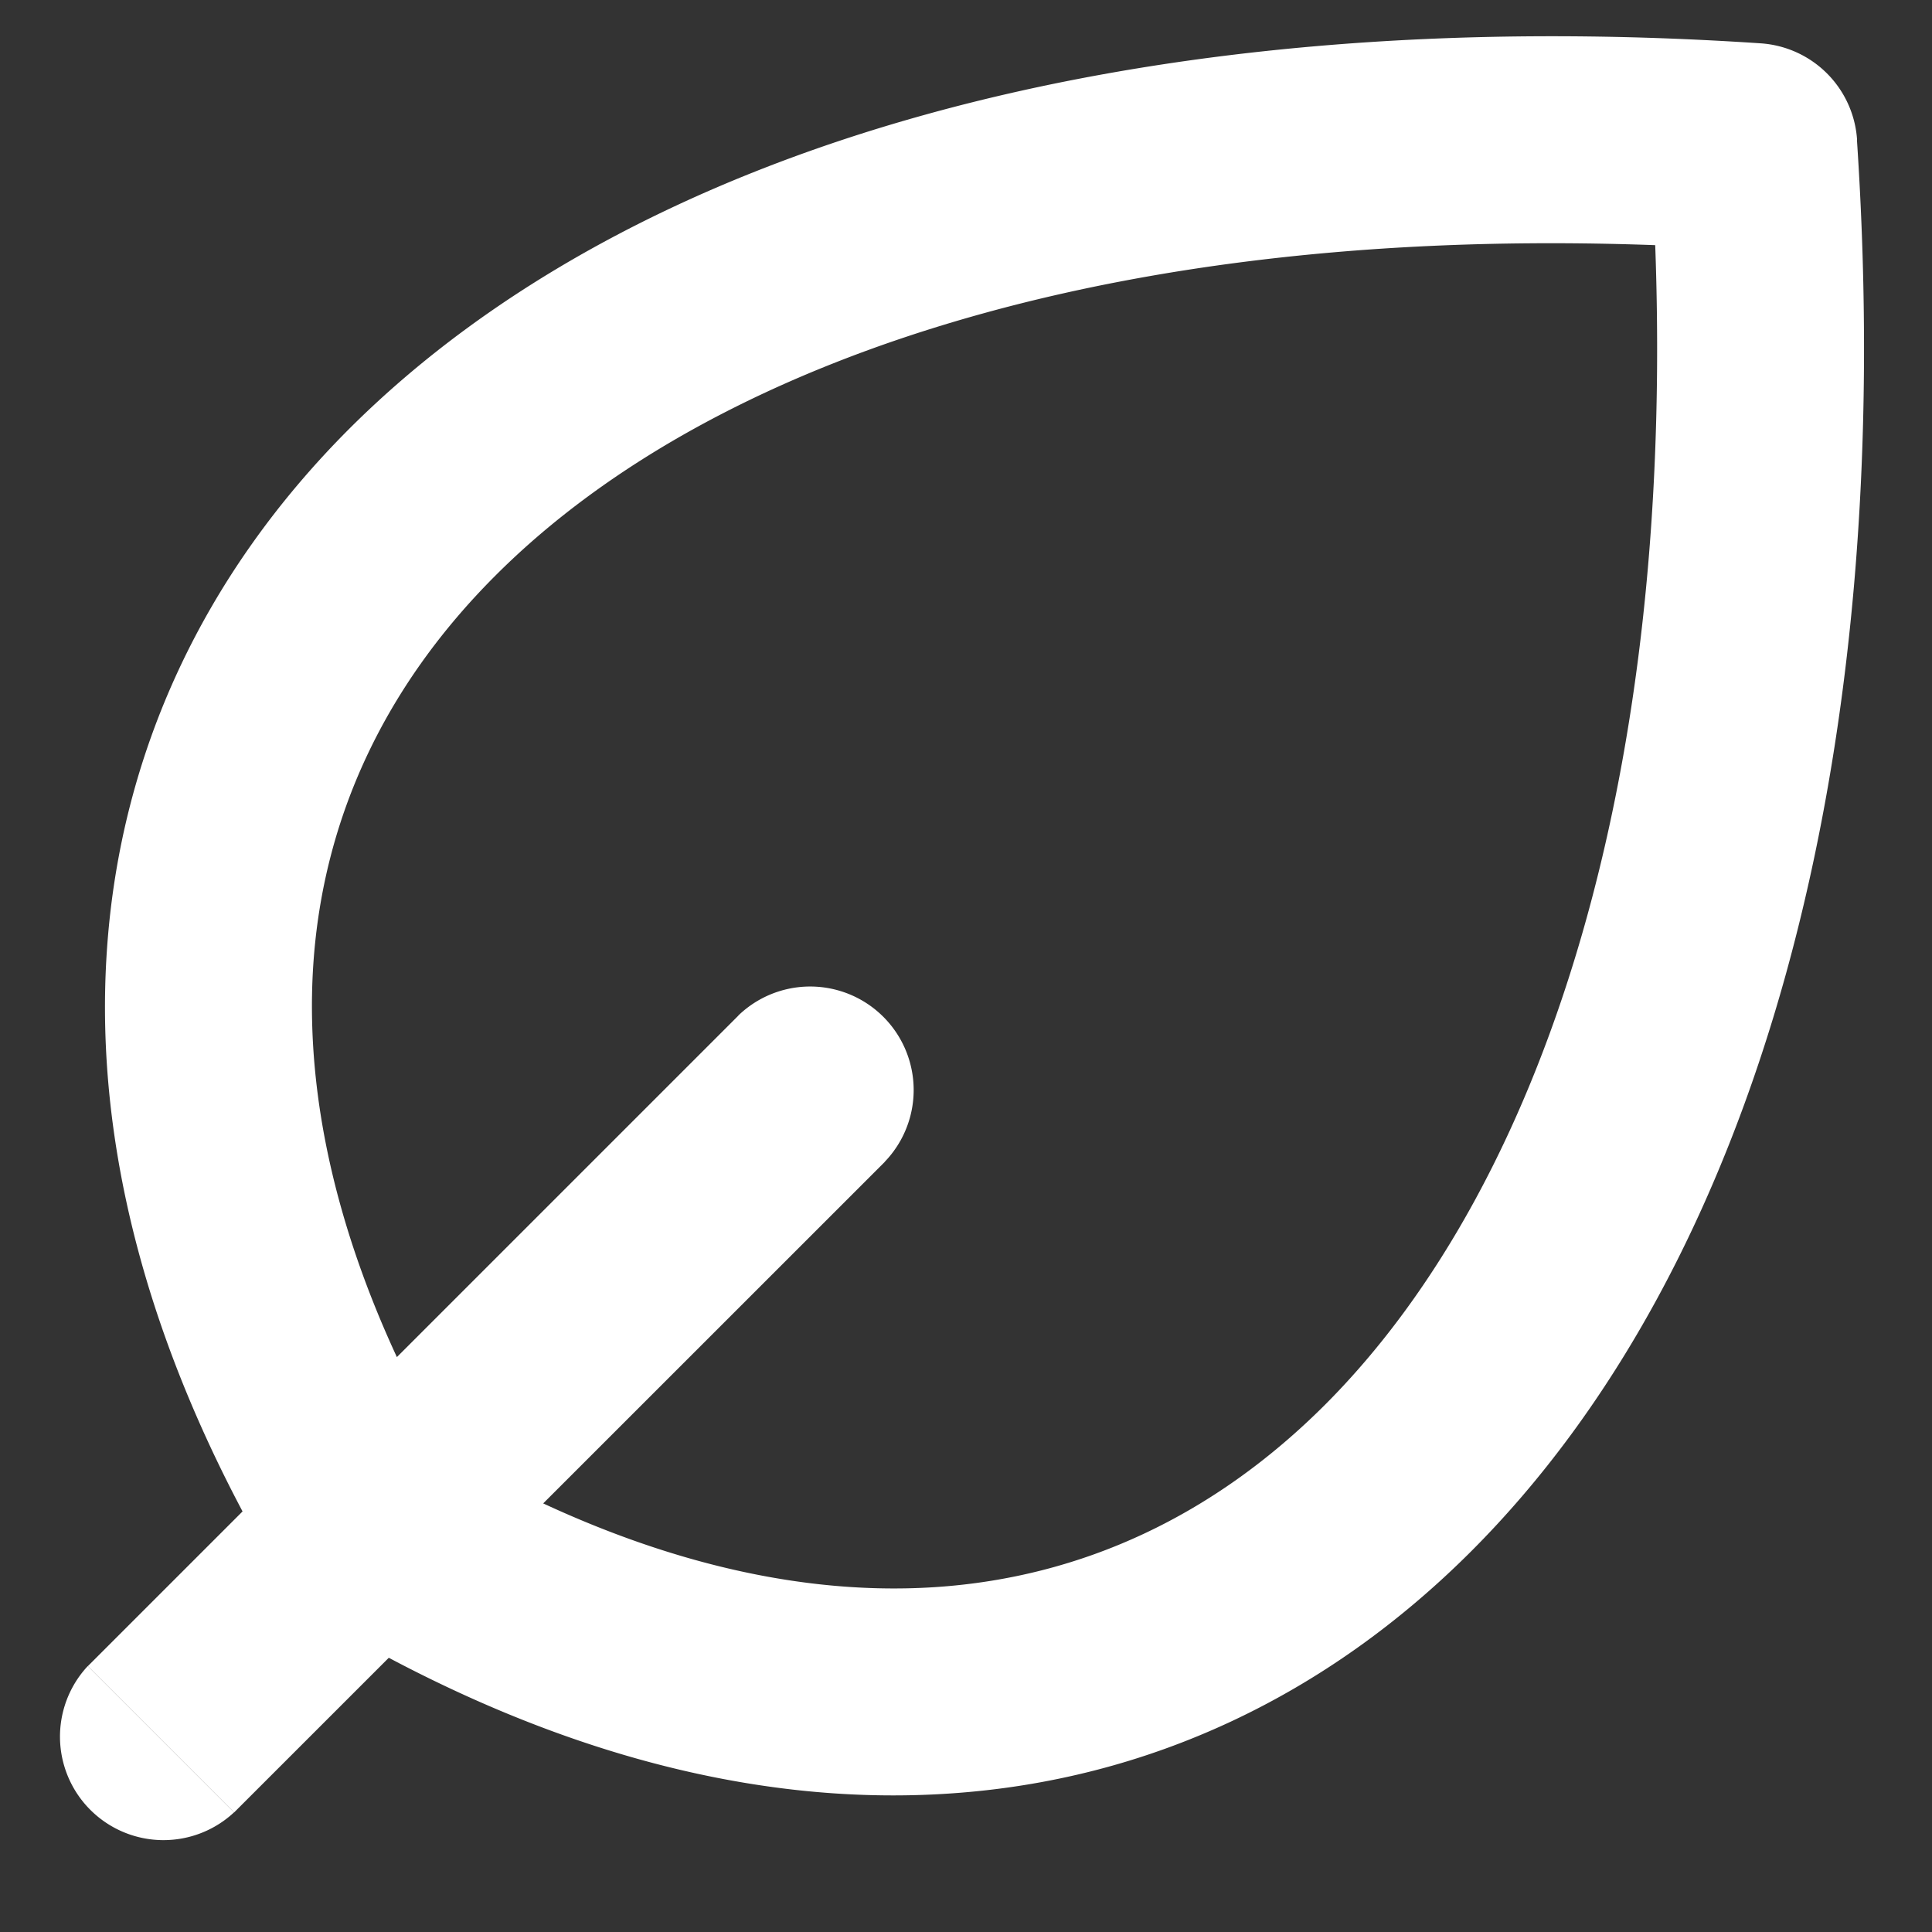   <svg
    width="14"
    height="14"
    viewBox="0 0 14 14"
    fill="none"
    xmlns="http://www.w3.org/2000/svg"
  >
    <rect x="0" y="0" width="14" height="14" fill="#333333" stroke="none"/>
    <path
      d="m12.709 1.062.748-.05a.75.75 0 0 0-.699-.698l-.05.748ZM2.69 11.08l-.643.385a.75.75 0 0 0 .257.258l.386-.643Zm-2.054.993a.75.75 0 0 0 1.06 1.06l-1.06-1.06ZM6.41 8.42a.75.75 0 0 0-1.06-1.061l1.06 1.06Zm5.55-7.308c.287 4.311-.735 7.443-2.36 9.069-.802.801-1.758 1.25-2.825 1.32-1.076.07-2.325-.24-3.699-1.065l-.772 1.287c1.573.943 3.122 1.37 4.57 1.274 1.455-.095 2.746-.715 3.786-1.755 2.057-2.057 3.098-5.702 2.796-10.23l-1.497.1Zm-8.627 9.582C2.51 9.32 2.2 8.07 2.27 6.994c.07-1.066.519-2.022 1.32-2.823 1.626-1.627 4.758-2.648 9.069-2.36l.1-1.497C8.23.012 4.585 1.054 2.528 3.11 1.49 4.15.87 5.44.774 6.896c-.096 1.447.33 2.997 1.274 4.57l1.286-.772Zm-1.637 2.44L6.411 8.42l-1.06-1.061-4.714 4.714 1.06 1.06Z"
      fill="white"
    />
  </svg>
